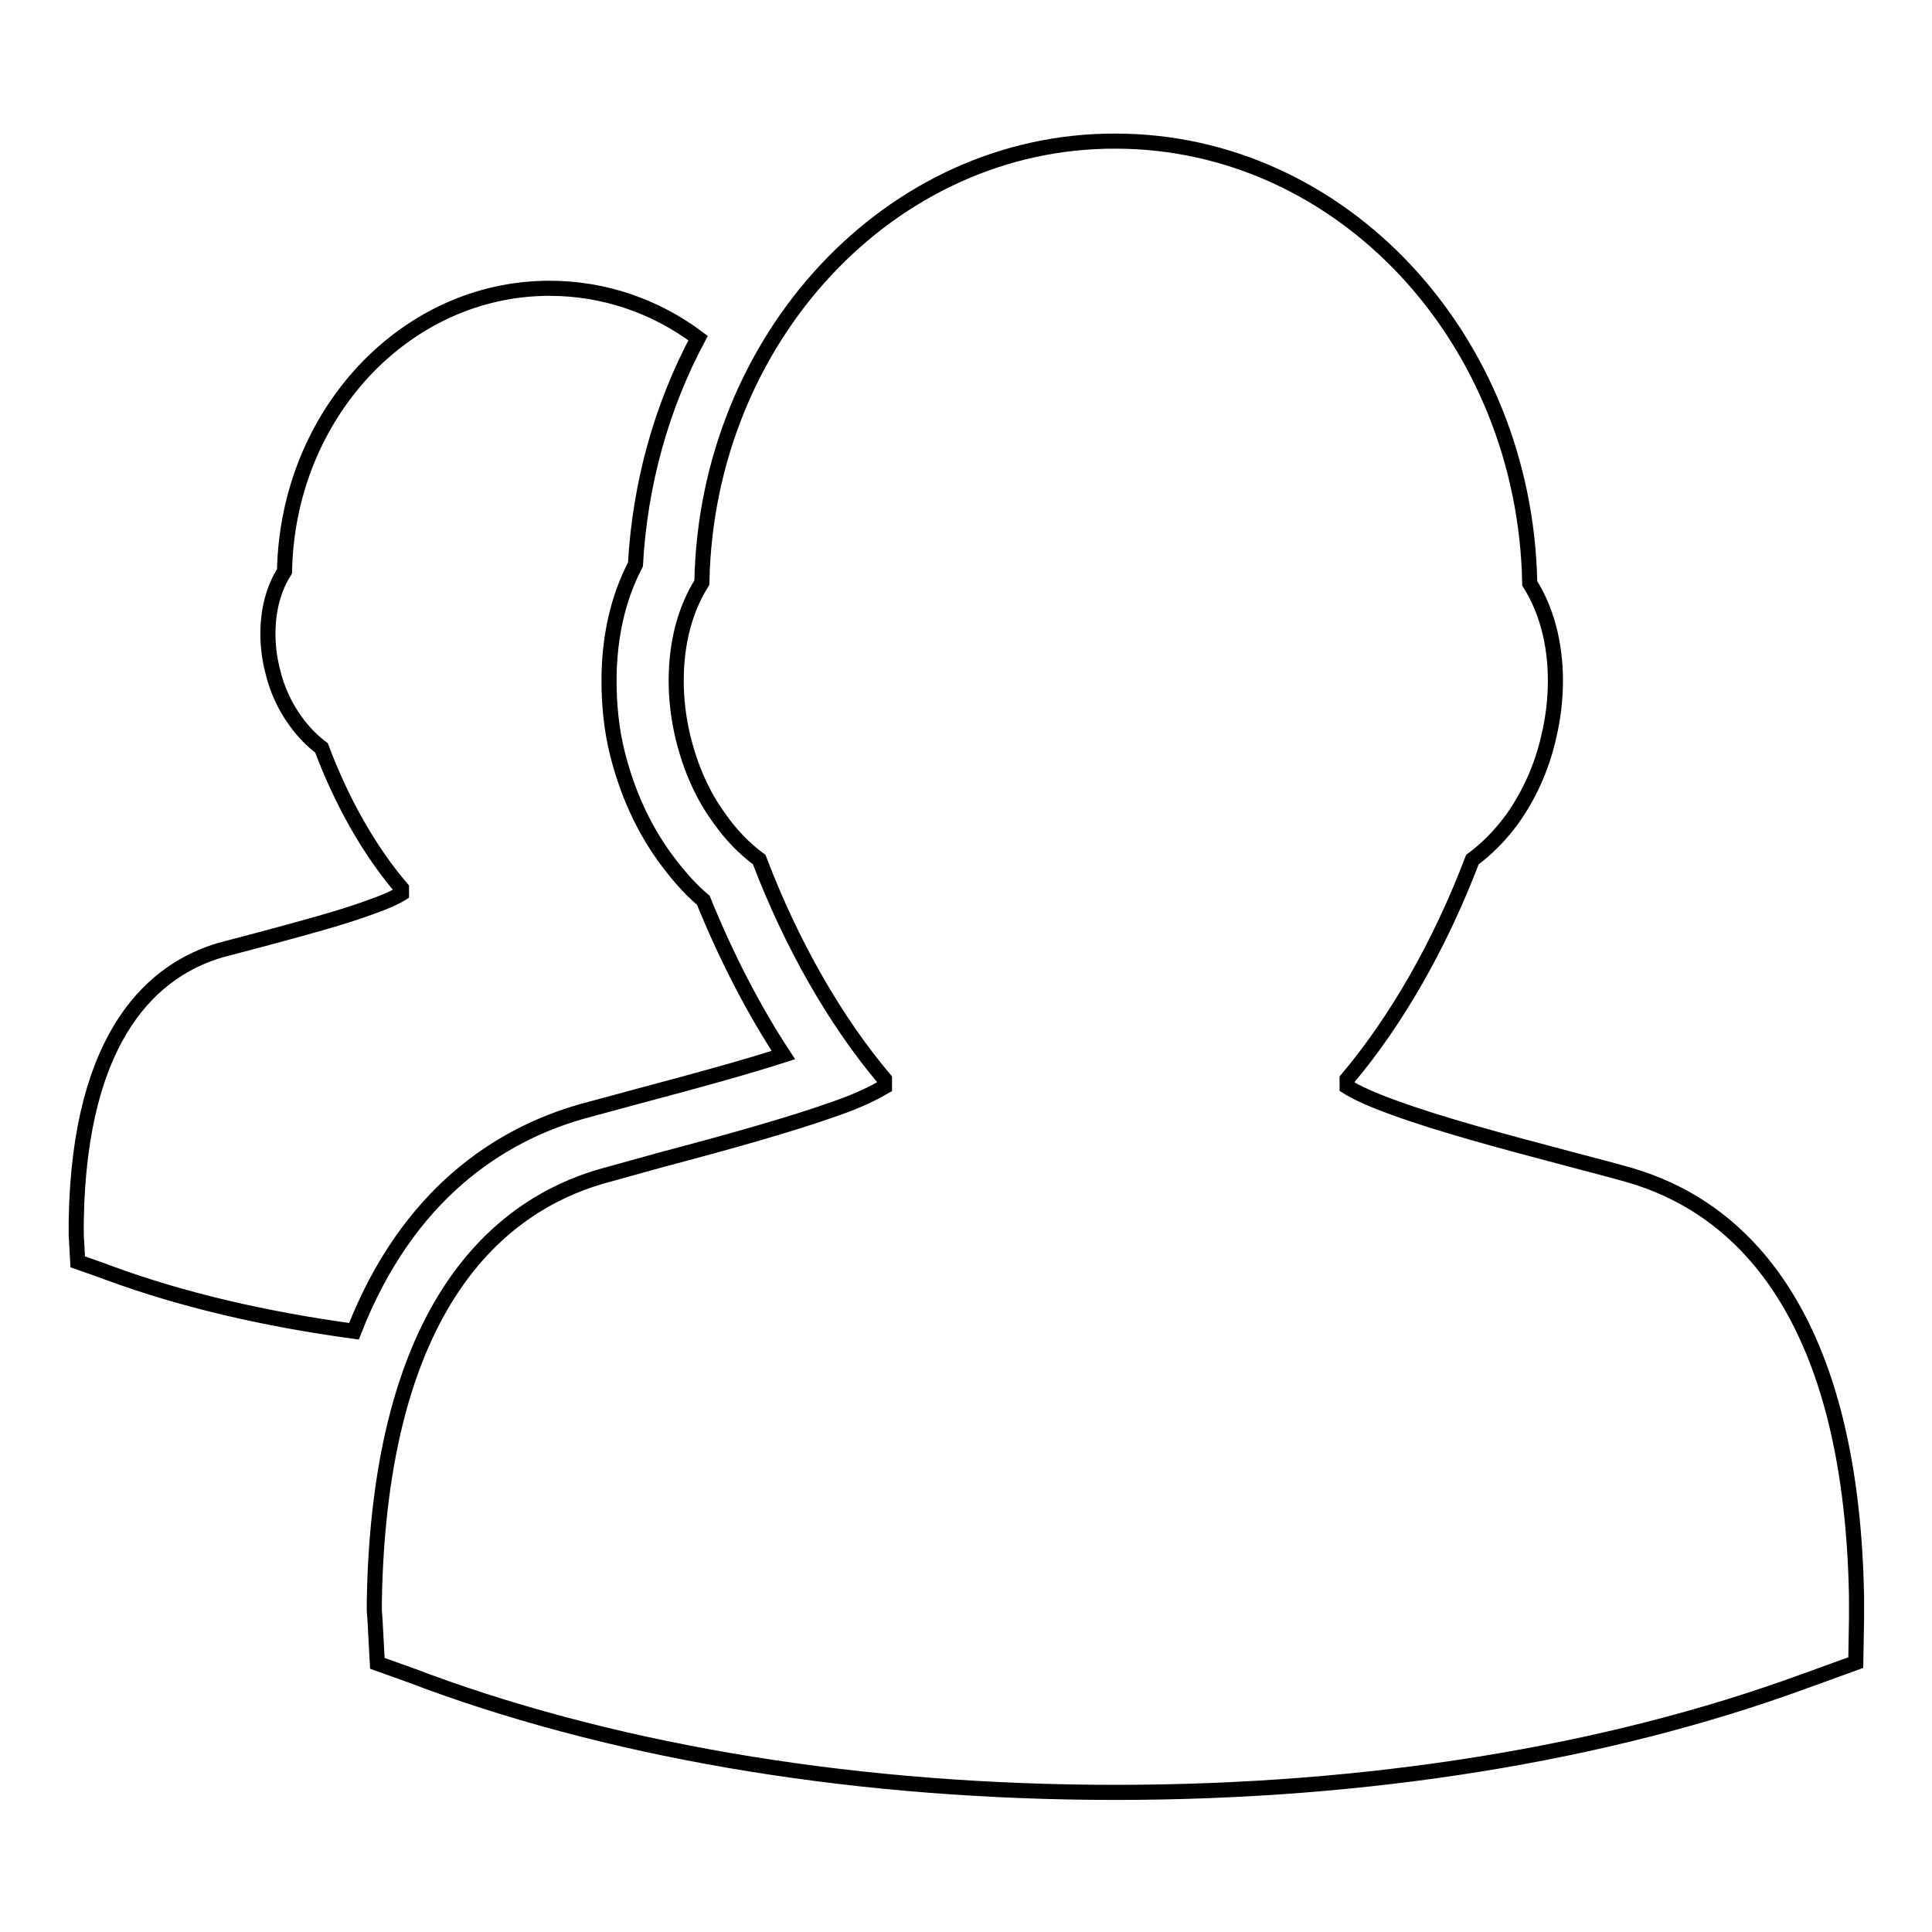 <?xml version="1.0" encoding="utf-8"?>
<!-- Svg Vector Icons : http://www.onlinewebfonts.com/icon -->
<!DOCTYPE svg PUBLIC "-//W3C//DTD SVG 1.1//EN" "http://www.w3.org/Graphics/SVG/1.1/DTD/svg11.dtd">
<svg version="1.1" xmlns="http://www.w3.org/2000/svg" xmlns:xlink="http://www.w3.org/1999/xlink" x="0px" y="0px" viewBox="0 0 256 256" enable-background="new 0 0 256 256" xml:space="preserve">
<g><g><g><path stroke-width="2" fill-opacity="0" stroke="#000000"  d="M77,147.3l8.5-2.3c6.4-1.7,13-3.5,18.3-5.2c-4-6.1-7.6-13.1-10.6-20.5c-1.9-1.6-3.6-3.6-5.2-5.8c-2.8-3.9-4.9-8.5-6.2-13.7c-0.8-3.2-1.1-6.5-1.1-9.6c0-5.8,1.2-11,3.5-15.4c0.6-10.8,3.5-21,8.3-30c-5.6-4.2-12.4-6.6-19.7-6.6c-19.1,0-34.7,16.7-35.1,37.5c-1.4,2.2-2.2,5-2.2,8.3c0,1.6,0.2,3.2,0.6,4.8c0.6,2.6,1.7,4.9,3.1,6.8c1,1.4,2.2,2.6,3.4,3.5c2.7,7.2,6.4,13.7,10.6,18.6c0,0,0,0.1,0,0.2c0,0.1,0,0.3,0,0.5c-0.8,0.5-2.1,1.1-4.1,1.8c-3.8,1.4-9,2.8-14.6,4.3l-5.3,1.4c-8.5,2.5-18.7,10.7-19.1,35.9c0,0.3,0,0.6,0,0.9l0,0.9l0.2,3.6l3.4,1.2l0.8,0.3c9.8,3.6,20.7,6.1,32.4,7.7C54,158.2,66.2,150.4,77,147.3z M215.9,155.7c-2.8-0.8-5.6-1.5-8.2-2.2c-8.7-2.3-16.9-4.5-22.9-6.7c-3.1-1.1-5.2-2.1-6.3-2.8c0-0.2,0-0.4,0-0.5c0-0.1,0-0.3,0-0.5c6.5-7.7,12.3-17.8,16.6-29.1c1.9-1.4,3.7-3.2,5.3-5.4c2.2-3.1,3.9-6.8,4.8-10.8c0.6-2.5,0.9-5,0.9-7.5c0-5-1.2-9.4-3.4-12.9c-0.6-32.4-24.9-58.6-54.9-58.6C118,18.6,93.6,44.8,93,77.2c-2.2,3.5-3.4,7.9-3.4,13c0,2.5,0.3,5,0.9,7.5c1,4.1,2.6,7.7,4.8,10.7c1.6,2.3,3.4,4.1,5.3,5.5c4.3,11.3,10.1,21.4,16.6,29.1c0,0.1,0,0.2,0,0.3c0,0.2,0,0.4,0,0.7c-1.2,0.7-3.3,1.8-6.5,2.9c-5.9,2.1-14.1,4.4-22.8,6.7l-8.3,2.3c-13.3,3.9-29.3,16.8-30,56.2c0,0.4,0,0.9,0,1.3l0.1,1.4l0.3,5.6l5.3,1.9l1.3,0.5c26.2,9.6,57.8,14.7,91.2,14.7c33.4,0,65-5.1,91.2-14.7l1.4-0.5l5.5-2l0.1-5.8l0-1.6v-1.3C245.3,172.5,229.4,159.6,215.9,155.7z"/></g><g></g><g></g><g></g><g></g><g></g><g></g><g></g><g></g><g></g><g></g><g></g><g></g><g></g><g></g><g></g></g></g>
</svg>